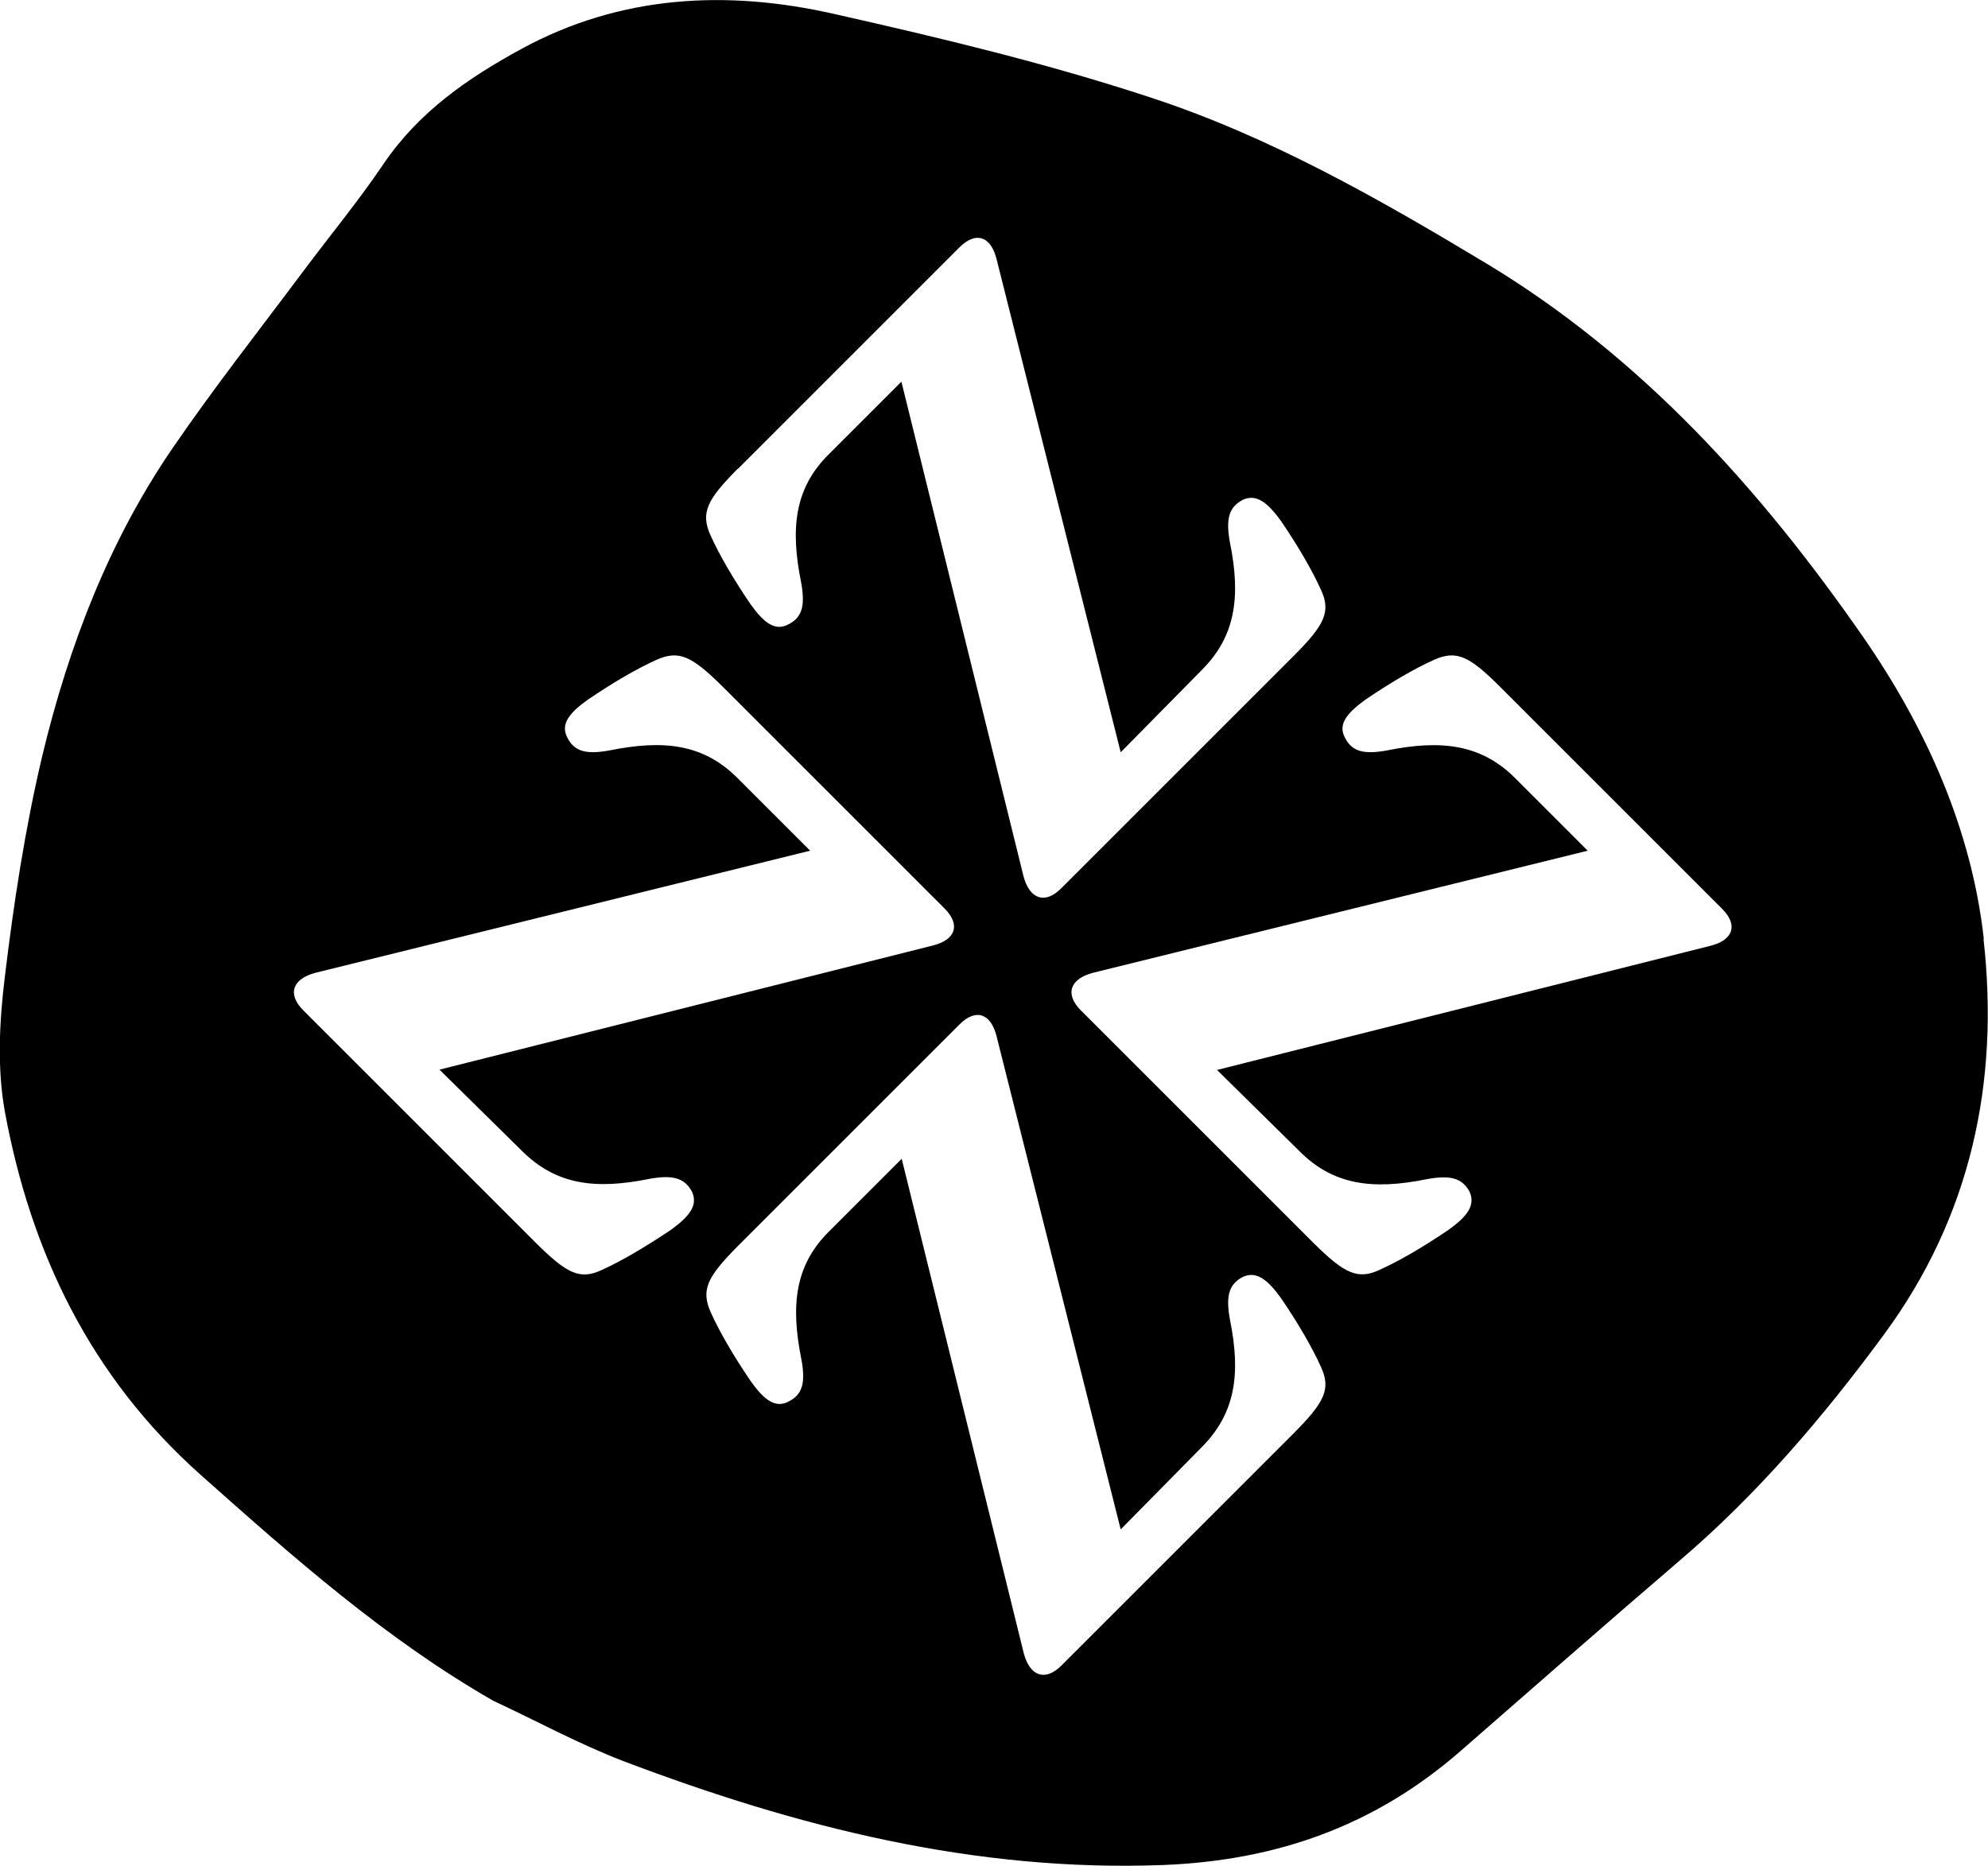 <svg viewBox="0 0 66.45 62.38" xmlns="http://www.w3.org/2000/svg" data-name="Layer 2" id="Layer_2">
  <g data-name="Layer 1" id="Layer_1-2">
    <path d="M66.31,31.39c-.41-3.68-1.94-7.07-4.03-10.09-3.43-4.94-7.4-9.36-12.61-12.5-3.59-2.16-7.24-4.24-11.21-5.54-3.46-1.14-7.01-1.99-10.56-2.79-3.6-.82-7.16-.64-10.48,1.17-1.78.97-3.42,2.1-4.6,3.84-.83,1.23-1.78,2.38-2.67,3.57-1.47,1.97-2.99,3.9-4.38,5.93-2.13,3.11-3.47,6.61-4.35,10.26-.58,2.44-.96,4.94-1.26,7.43-.18,1.47-.26,3.03,0,4.48.87,4.73,2.87,8.88,6.54,12.15,3.09,2.75,6.18,5.49,9.79,7.56,1.44.67,2.85,1.44,4.33,2.01,5.82,2.21,11.76,3.72,18.06,3.48,3.81-.15,7.09-1.32,9.95-3.82,2.42-2.11,4.83-4.23,7.27-6.32,2.62-2.23,4.83-4.82,6.87-7.59,2.9-3.94,3.87-8.43,3.33-13.23ZM24.66,15.68l7.41-7.41c.55-.55,1.05-.37,1.24.39l4.15,16.49,2.71-2.75c1.13-1.13,1.31-2.45.94-4.27-.14-.78-.04-1.17.43-1.42.46-.21.83.09,1.28.71.59.87,1.03,1.63,1.33,2.29.35.74.12,1.19-.91,2.22l-7.77,7.77c-.55.55-1.06.35-1.26-.41l-4.08-16.53-2.43,2.43c-1.14,1.13-1.29,2.47-.92,4.29.14.78.03,1.17-.44,1.4-.44.23-.82-.07-1.26-.69-.59-.87-1.03-1.63-1.33-2.29-.34-.76-.12-1.19.9-2.22ZM22.42,41.12c-.87.58-1.63,1.03-2.29,1.33-.75.36-1.19.12-2.22-.9l-7.77-7.77c-.55-.55-.36-1.06.41-1.26l16.53-4.08-2.43-2.43c-1.14-1.14-2.47-1.29-4.29-.92-.78.14-1.17.03-1.4-.44-.23-.44.07-.82.69-1.26.87-.59,1.63-1.03,2.29-1.33.76-.34,1.19-.12,2.22.9l7.41,7.41c.55.55.37,1.05-.39,1.24l-16.49,4.15,2.75,2.71c1.14,1.14,2.45,1.31,4.27.94.78-.14,1.17-.03,1.42.43.21.46-.09.83-.71,1.28ZM43.25,47.91l-7.77,7.77c-.55.55-1.06.35-1.26-.41l-4.08-16.53-2.43,2.43c-1.14,1.13-1.29,2.47-.92,4.29.14.78.03,1.17-.44,1.4-.44.23-.82-.07-1.26-.69-.59-.87-1.03-1.63-1.33-2.29-.34-.76-.12-1.19.9-2.22l7.41-7.41c.55-.55,1.05-.37,1.24.39l4.15,16.49,2.71-2.75c1.13-1.14,1.31-2.45.94-4.27-.14-.78-.04-1.17.43-1.42.46-.21.83.09,1.28.71.59.87,1.03,1.63,1.33,2.29.35.75.12,1.19-.9,2.22ZM57.17,31.62l-16.49,4.15,2.75,2.71c1.13,1.14,2.45,1.31,4.27.94.78-.14,1.17-.04,1.42.42.21.46-.09.84-.71,1.28-.87.59-1.63,1.03-2.29,1.33-.74.35-1.19.12-2.22-.9l-7.77-7.77c-.55-.55-.36-1.06.41-1.26l16.53-4.08-2.43-2.43c-1.13-1.13-2.47-1.29-4.29-.92-.78.14-1.17.03-1.4-.44-.23-.44.07-.81.69-1.26.87-.59,1.63-1.03,2.29-1.33.76-.34,1.19-.12,2.22.91l7.41,7.41c.55.55.37,1.05-.39,1.24Z"></path>
  </g>
</svg>